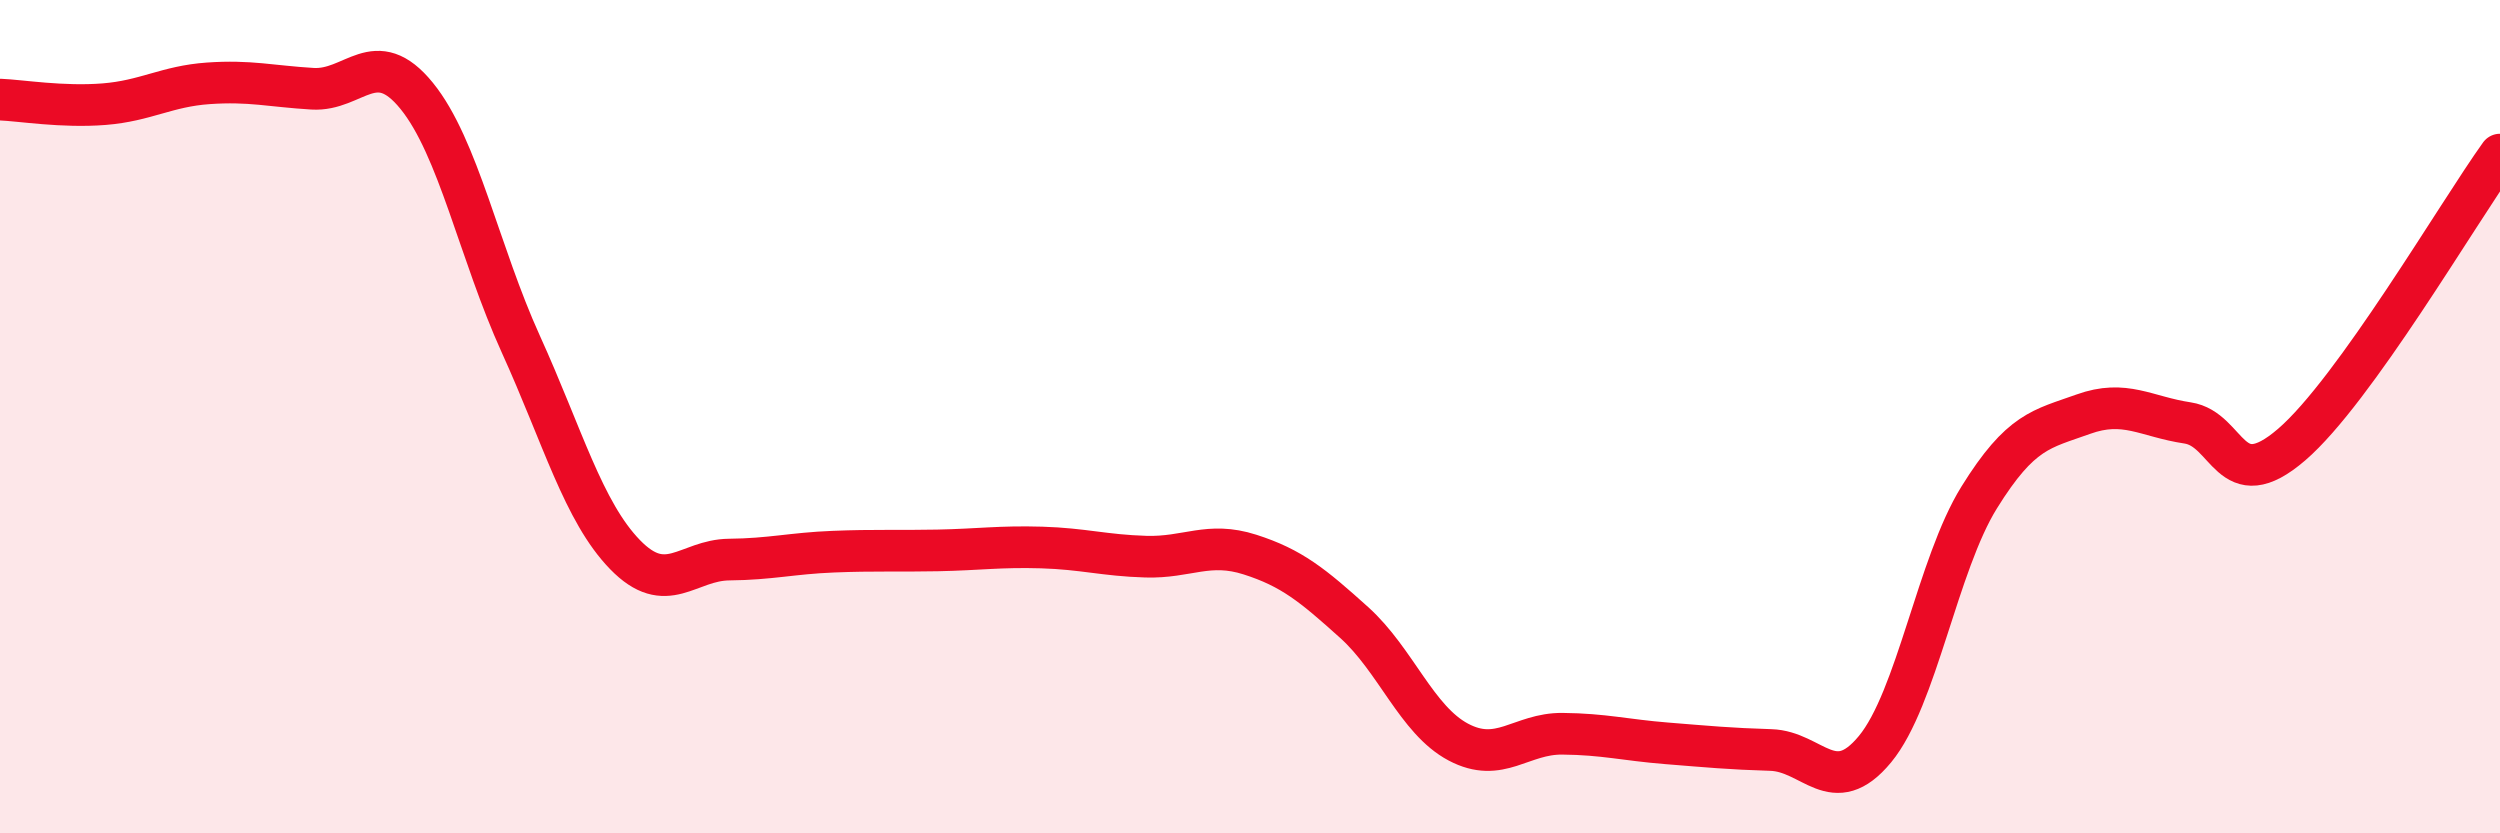 
    <svg width="60" height="20" viewBox="0 0 60 20" xmlns="http://www.w3.org/2000/svg">
      <path
        d="M 0,2.39 C 0.5,2.41 1.5,2.58 2.5,2.5 C 3.5,2.42 4,2.07 5,2 C 6,1.93 6.5,2.07 7.5,2.13 C 8.5,2.19 9,1.07 10,2.3 C 11,3.53 11.5,6.06 12.5,8.26 C 13.5,10.46 14,12.28 15,13.31 C 16,14.34 16.5,13.44 17.5,13.43 C 18.5,13.42 19,13.28 20,13.24 C 21,13.2 21.5,13.23 22.5,13.21 C 23.5,13.19 24,13.11 25,13.14 C 26,13.17 26.5,13.33 27.5,13.36 C 28.5,13.39 29,12.99 30,13.31 C 31,13.63 31.5,14.04 32.5,14.94 C 33.5,15.84 34,17.28 35,17.81 C 36,18.34 36.5,17.6 37.5,17.61 C 38.5,17.62 39,17.76 40,17.84 C 41,17.92 41.5,17.97 42.5,18 C 43.5,18.03 44,19.19 45,17.98 C 46,16.77 46.5,13.55 47.5,11.94 C 48.5,10.33 49,10.3 50,9.94 C 51,9.58 51.5,10 52.5,10.15 C 53.5,10.3 53.5,11.96 55,10.67 C 56.5,9.38 59,5.1 60,3.71L60 20L0 20Z"
        fill="#EB0A25"
        opacity="0.1"
        stroke-linecap="round"
        stroke-linejoin="round"
      />
      <path
        d="M 0,2.39 C 0.5,2.41 1.5,2.58 2.5,2.5 C 3.5,2.42 4,2.07 5,2 C 6,1.93 6.5,2.07 7.5,2.13 C 8.5,2.19 9,1.07 10,2.3 C 11,3.53 11.5,6.06 12.5,8.26 C 13.5,10.46 14,12.28 15,13.31 C 16,14.34 16.5,13.44 17.5,13.43 C 18.5,13.42 19,13.28 20,13.24 C 21,13.2 21.5,13.23 22.5,13.21 C 23.5,13.19 24,13.11 25,13.14 C 26,13.17 26.5,13.33 27.5,13.36 C 28.5,13.39 29,12.99 30,13.31 C 31,13.63 31.5,14.04 32.5,14.94 C 33.5,15.84 34,17.28 35,17.81 C 36,18.34 36.5,17.6 37.5,17.61 C 38.5,17.62 39,17.76 40,17.84 C 41,17.92 41.5,17.97 42.5,18 C 43.5,18.03 44,19.19 45,17.98 C 46,16.77 46.5,13.55 47.5,11.94 C 48.5,10.33 49,10.3 50,9.94 C 51,9.58 51.5,10 52.5,10.15 C 53.5,10.3 53.5,11.96 55,10.67 C 56.5,9.38 59,5.1 60,3.71"
        stroke="#EB0A25"
        stroke-width="1"
        fill="none"
        stroke-linecap="round"
        stroke-linejoin="round"
      />
    </svg>
  